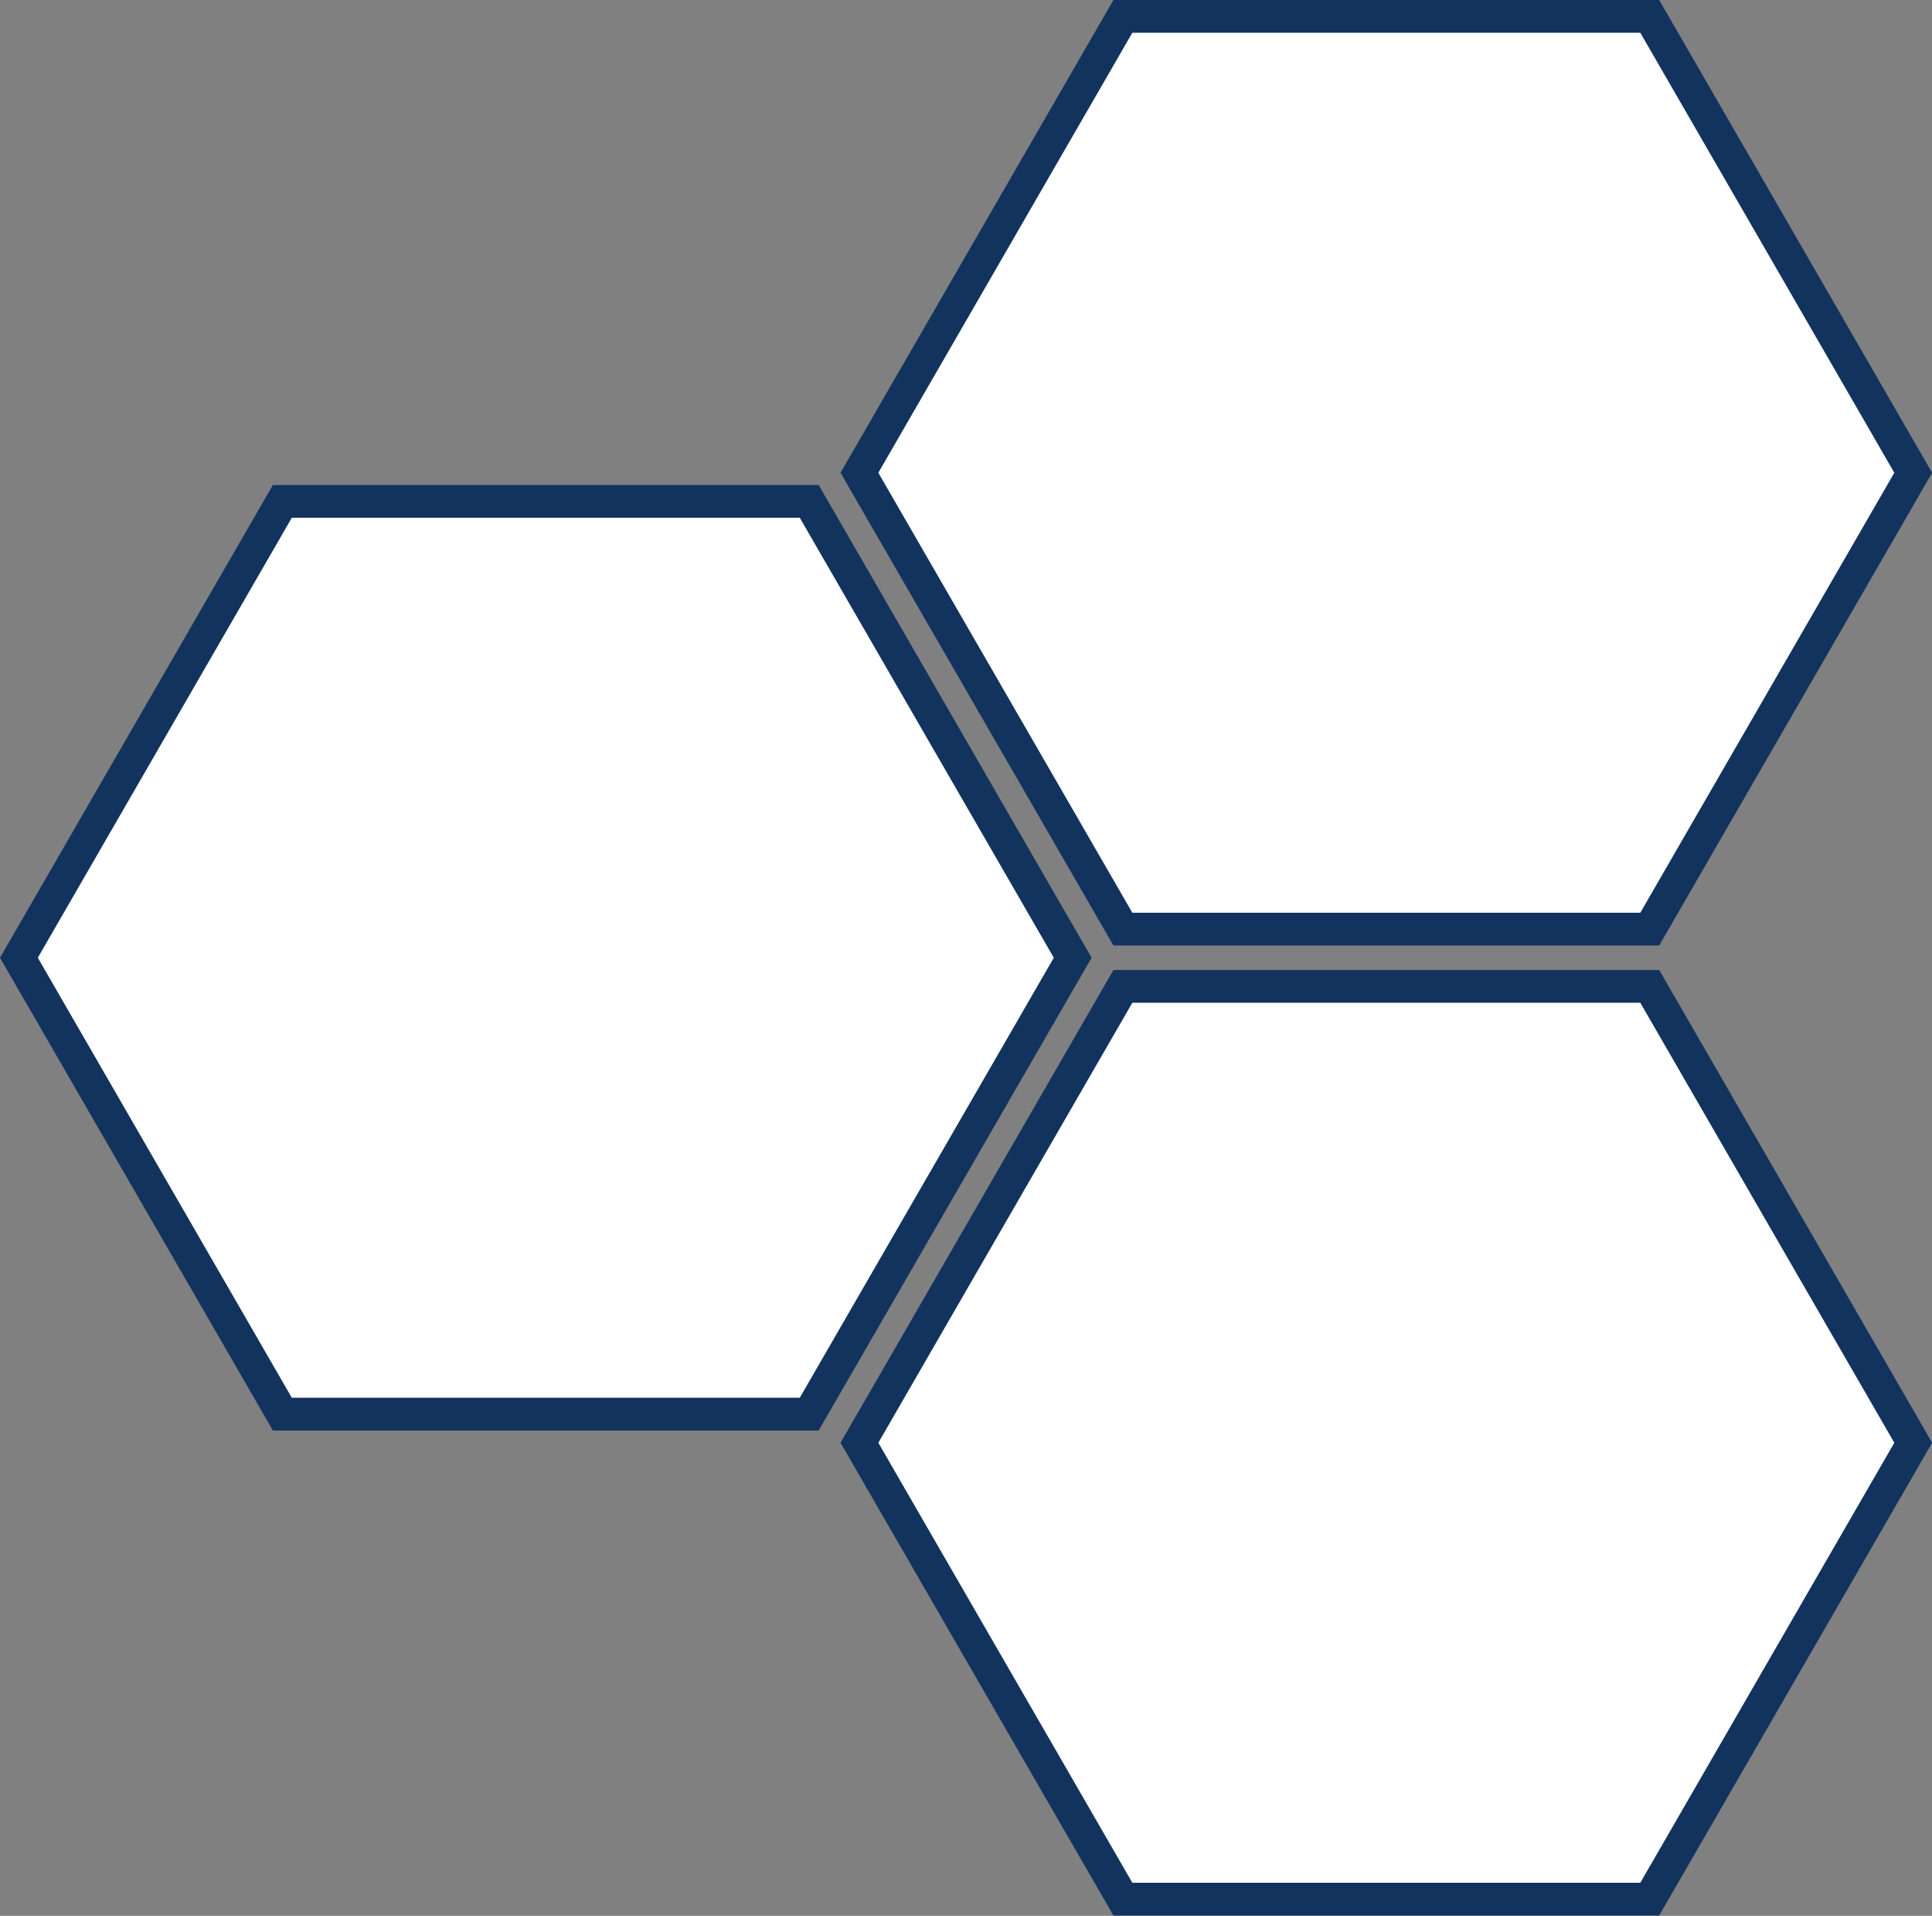 <?xml version="1.0" encoding="UTF-8"?> <svg xmlns="http://www.w3.org/2000/svg" width="118" height="117" viewBox="0 0 118 117" fill="none"><rect x="0" y="0" width="118" height="117" fill="#808080" stroke="none"/><path d="M1.155 58.489L17.245 30.619H49.425L65.517 58.489L49.425 86.36H17.245L1.155 58.489Z" fill="white" stroke="#12335E" stroke-width="2"></path><path d="M116.853 28.871L100.761 56.741H68.582L52.491 28.871L68.582 1H100.761L116.853 28.871Z" fill="white" stroke="#12335E" stroke-width="2"></path><path d="M68.582 115.979L52.491 88.109L68.582 60.238H100.761L116.853 88.109L100.761 115.979H68.582Z" fill="white" stroke="#12335E" stroke-width="2"></path></svg> 